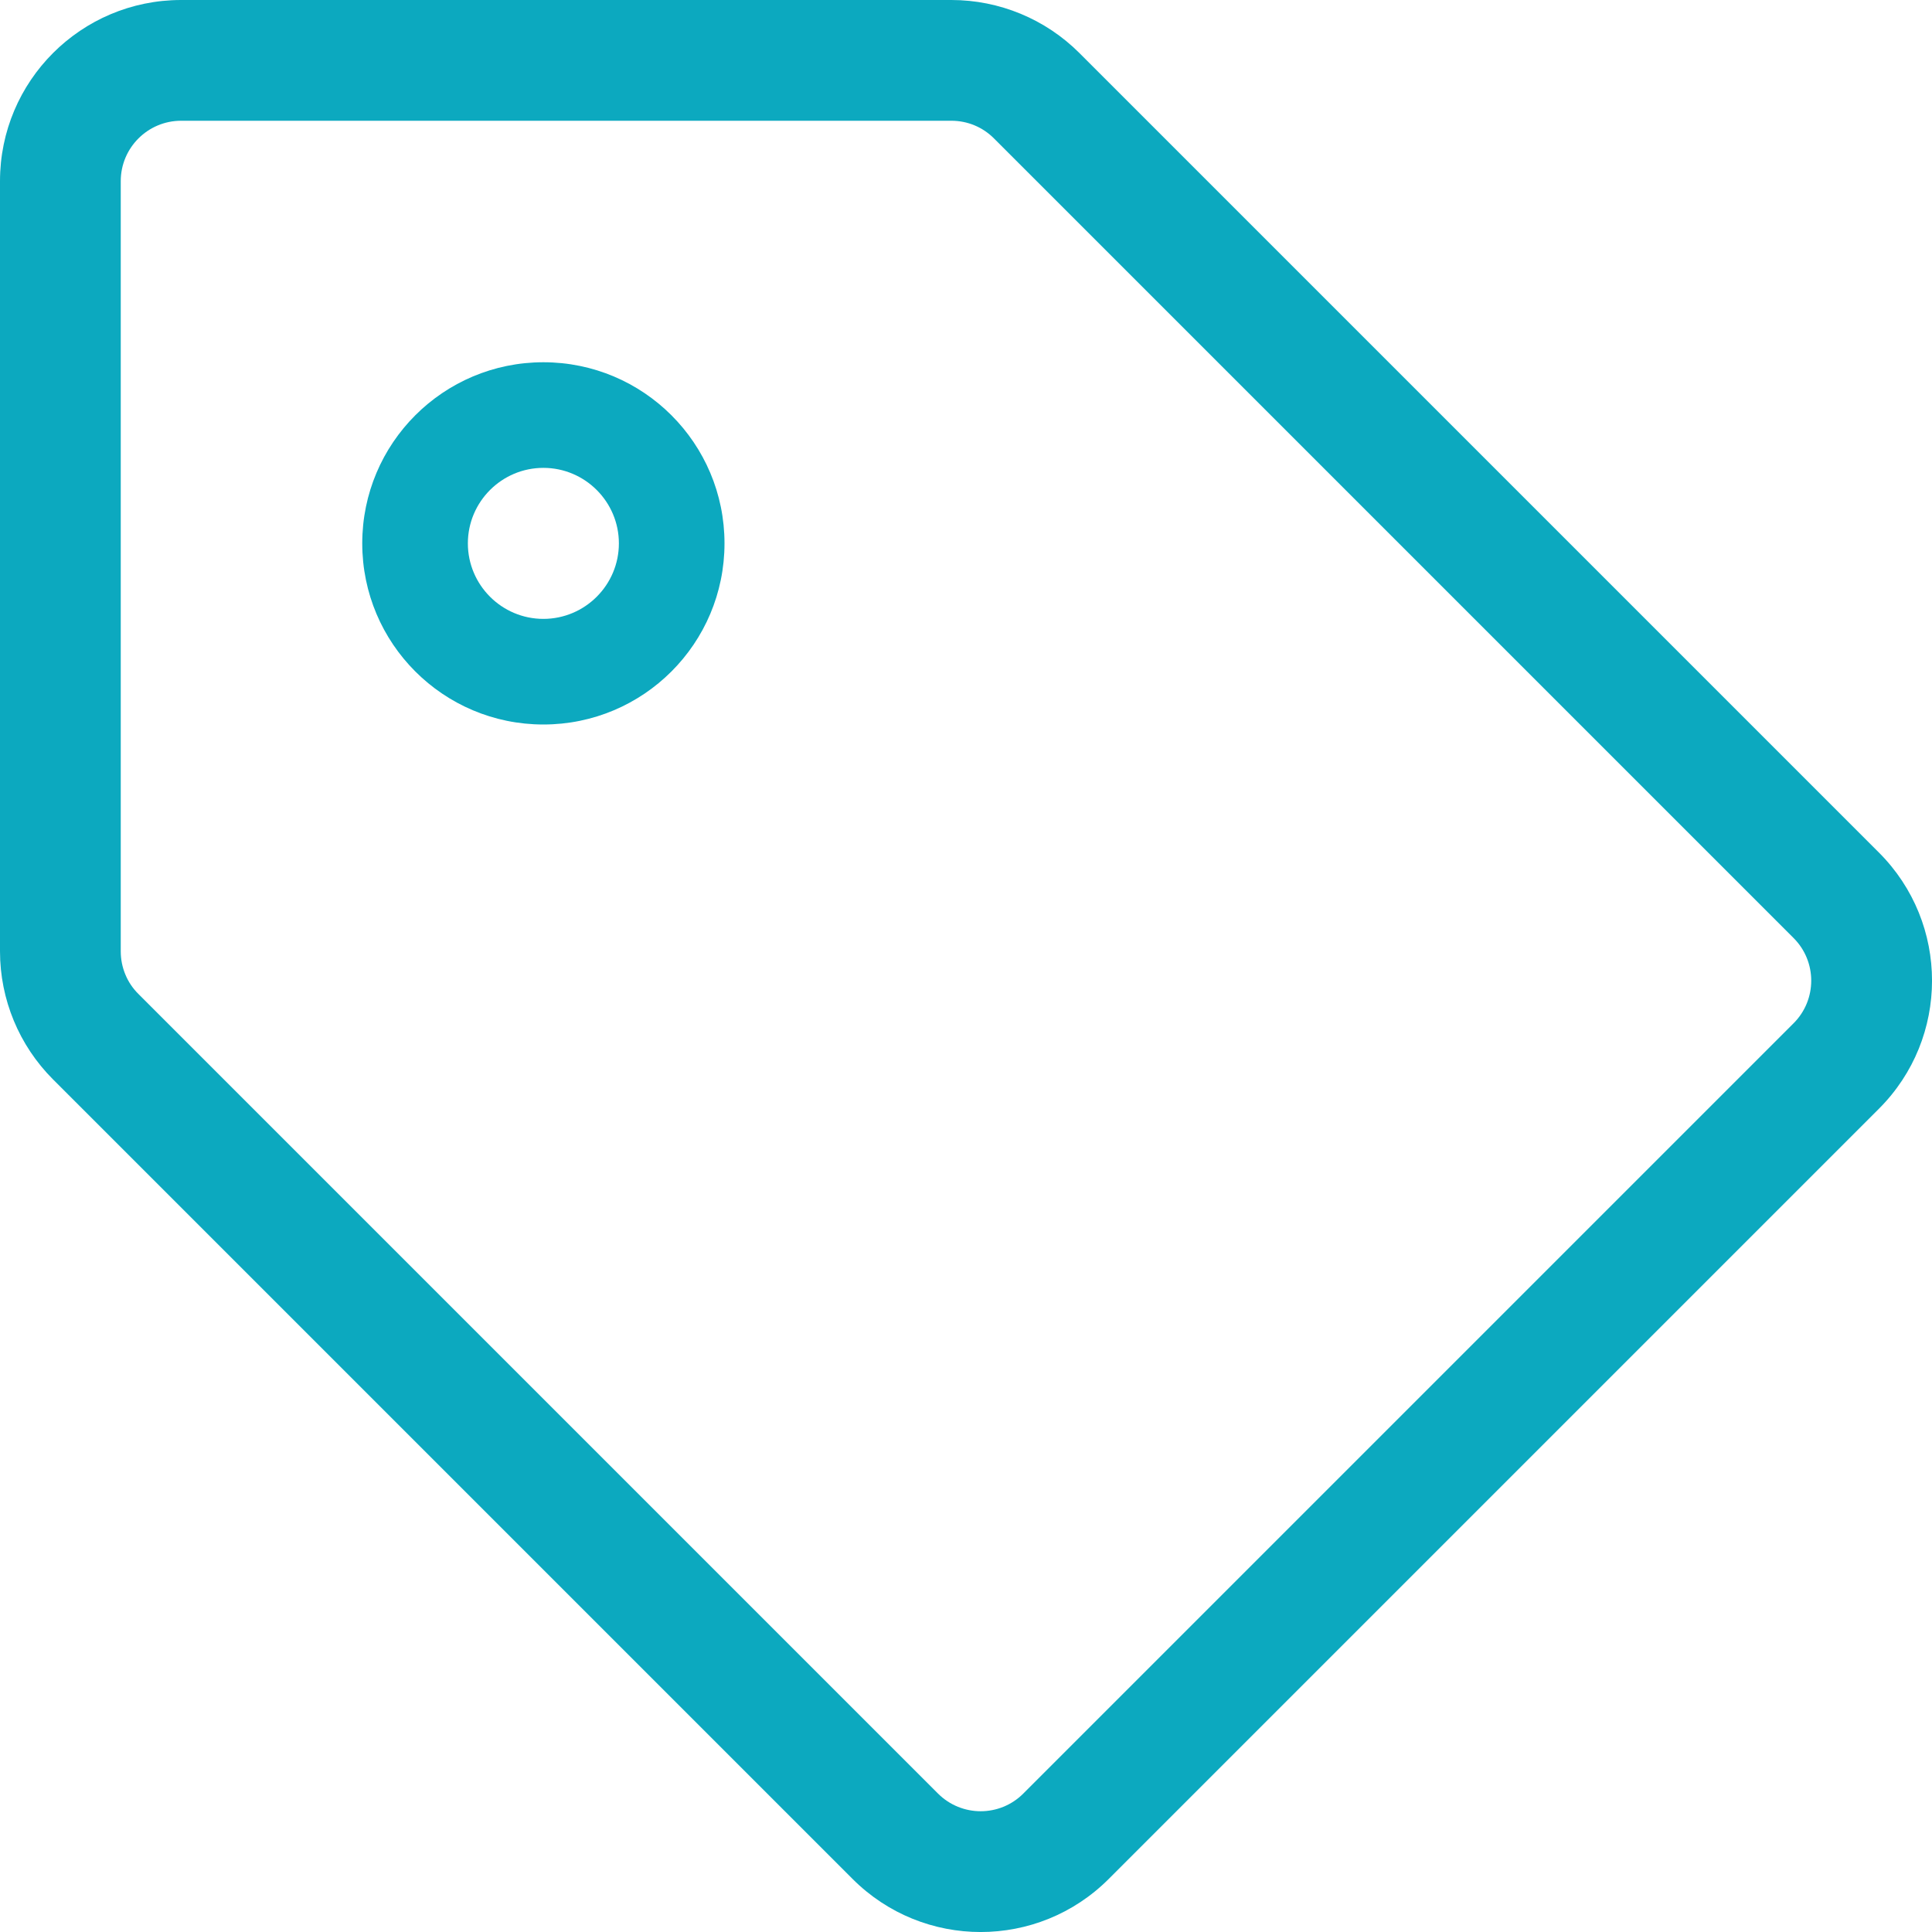 <svg width="24" height="24" viewBox="0 0 24 24" fill="none" xmlns="http://www.w3.org/2000/svg">
<g clip-path="url(#clip0_15:63)">
<path d="M23.341 10.591L13.409 0.659C12.987 0.237 12.415 3.12036e-06 11.818 0H2.25C1.007 0 0 1.007 0 2.25V11.818C3.12036e-06 12.415 0.237 12.987 0.659 13.409L10.591 23.341C11.47 24.22 12.894 24.22 13.773 23.341L23.341 13.773C24.22 12.894 24.22 11.47 23.341 10.591V10.591ZM22.28 12.712L12.712 22.28C12.42 22.573 11.945 22.573 11.652 22.28L1.72 12.348C1.65 12.279 1.594 12.196 1.557 12.105C1.519 12.014 1.5 11.916 1.5 11.818V2.25C1.5 1.836 1.836 1.5 2.25 1.5H11.818C12.018 1.5 12.207 1.578 12.348 1.72L22.28 11.652C22.573 11.944 22.573 12.42 22.28 12.712V12.712ZM6.75 5.812C7.267 5.812 7.688 6.233 7.688 6.75C7.688 7.267 7.267 7.688 6.75 7.688C6.233 7.688 5.812 7.267 5.812 6.75C5.812 6.233 6.233 5.812 6.75 5.812ZM6.75 4.5C5.507 4.5 4.5 5.507 4.5 6.75C4.5 7.993 5.507 9 6.75 9C7.993 9 9 7.993 9 6.75C9 5.507 7.993 4.5 6.75 4.5Z" fill="#0ca9bf"/>
</g>
<defs>
<clipPath id="clip0_15:63">
<rect width="24" height="24" fill="white"/>
</clipPath>
</defs>
</svg>
